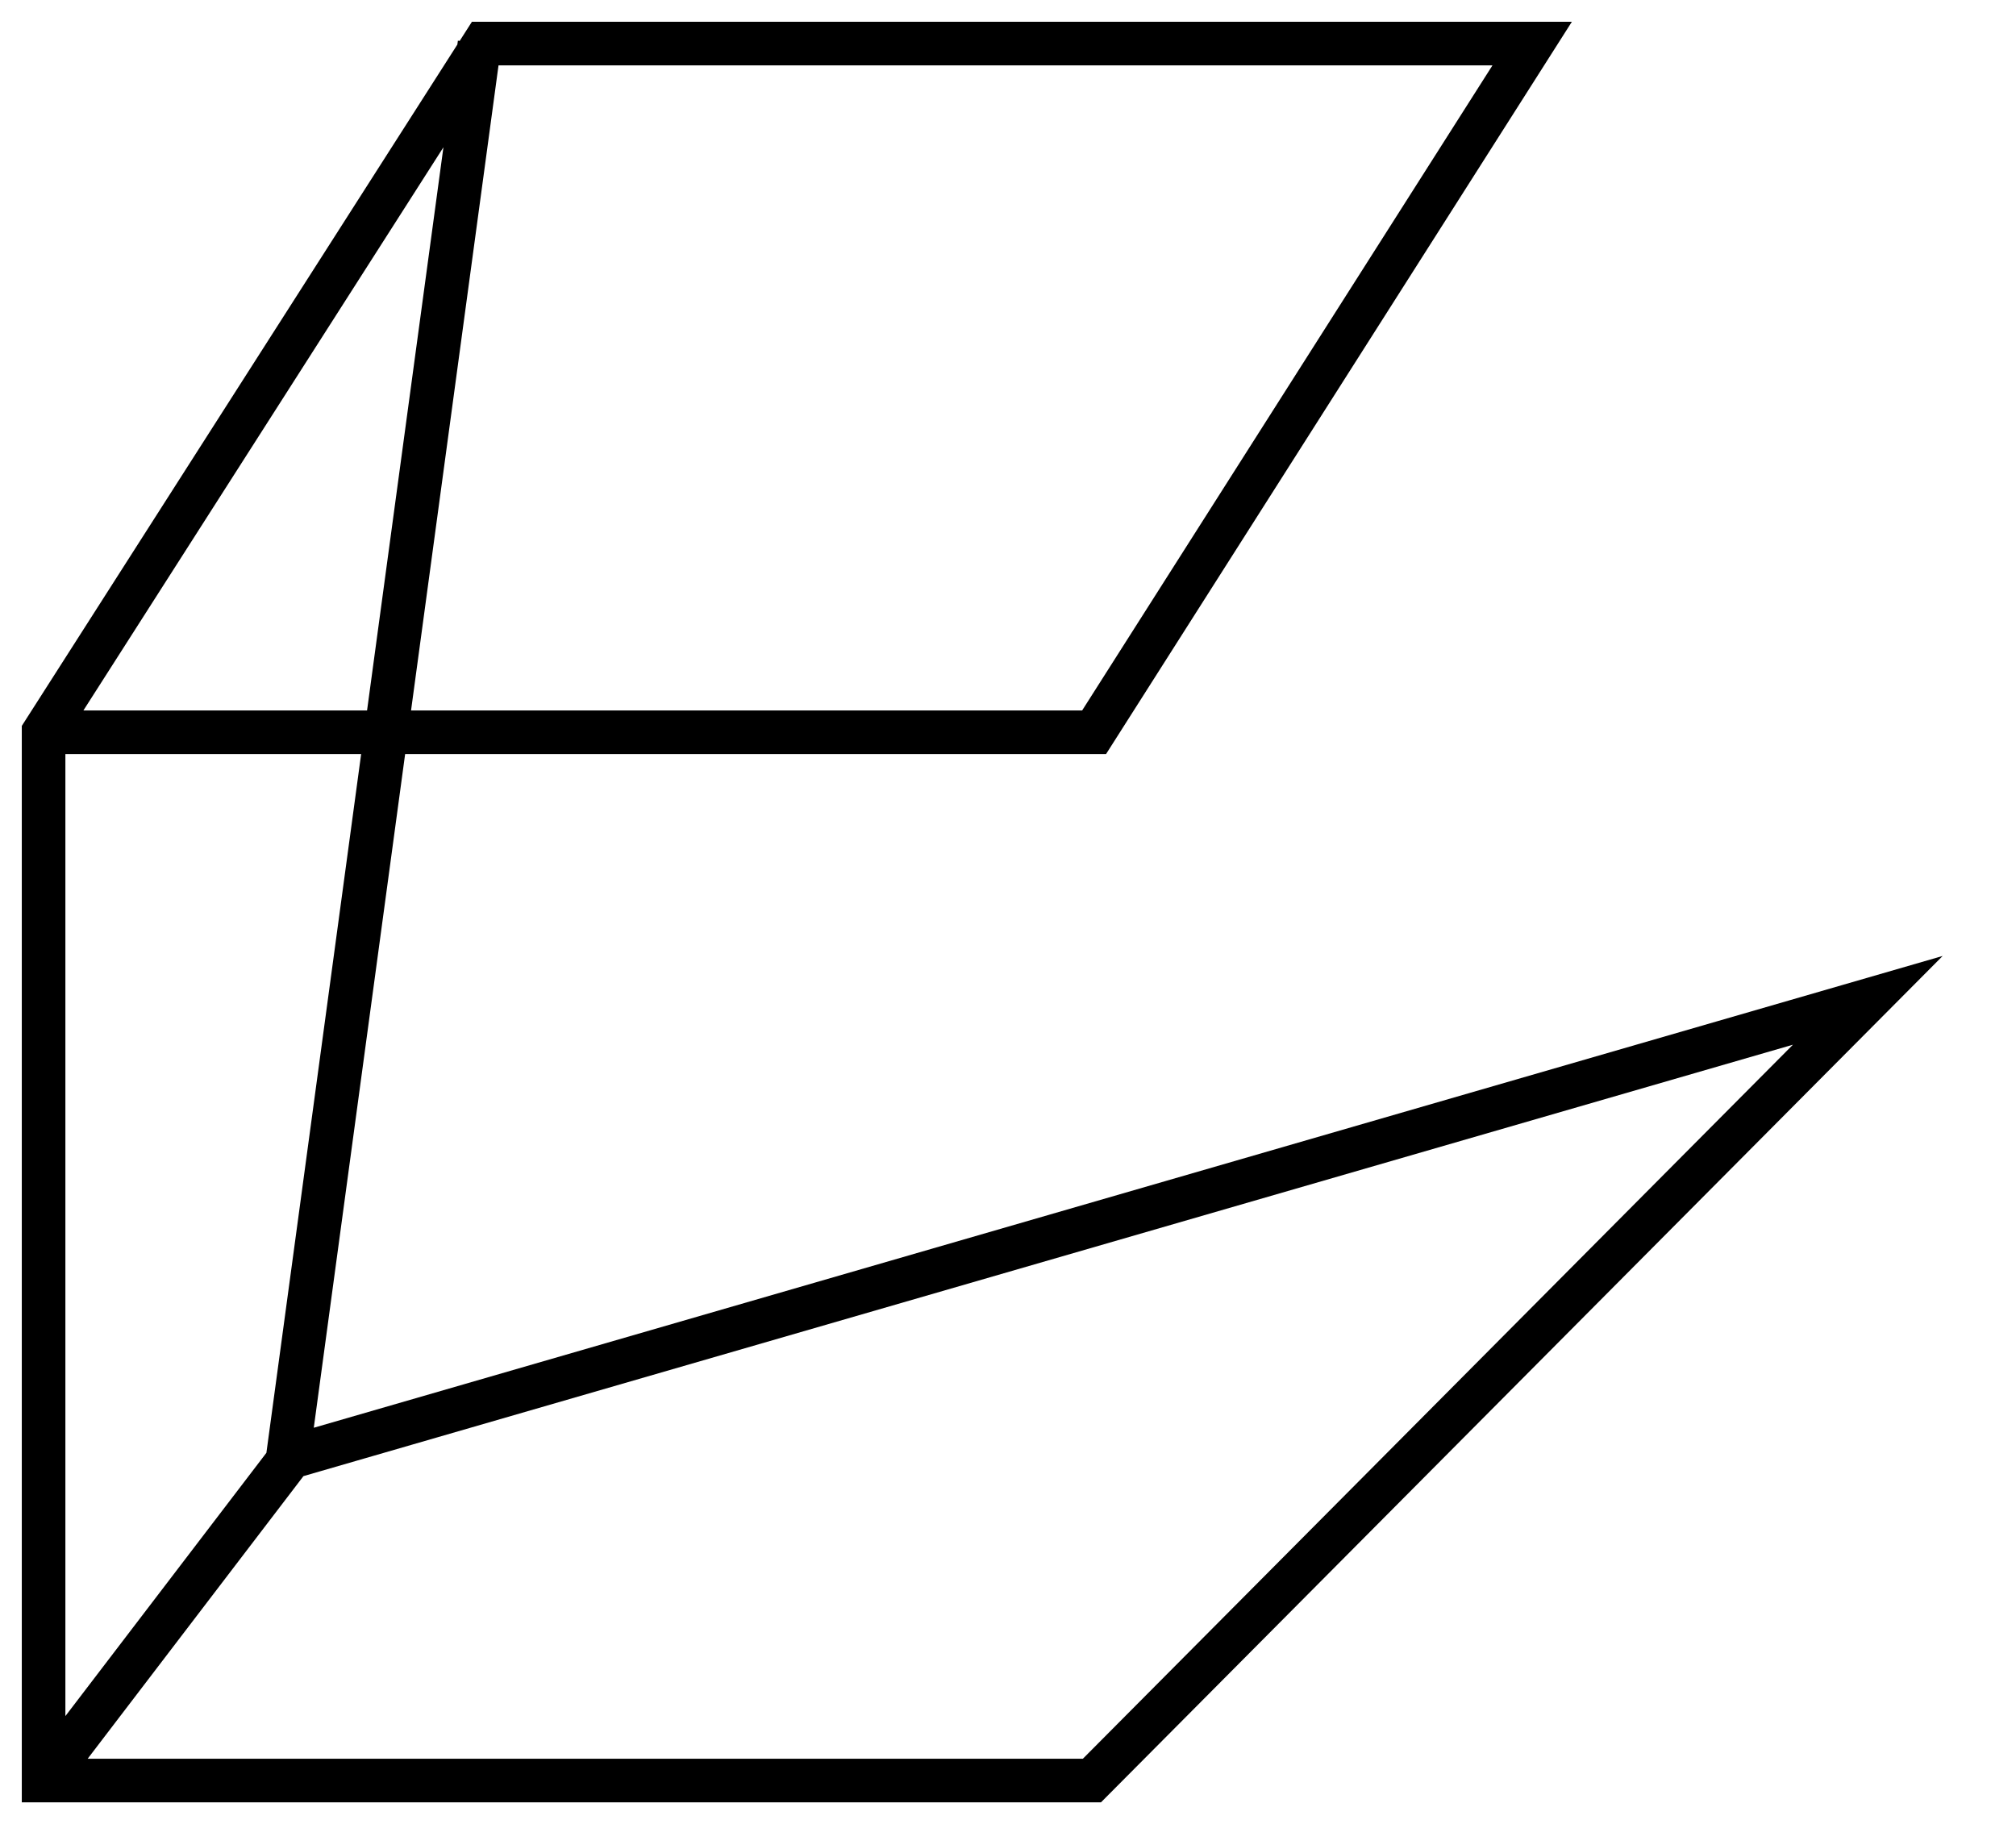 <?xml version="1.0" encoding="utf-8"?>
<!-- Generator: Adobe Illustrator 20.1.0, SVG Export Plug-In . SVG Version: 6.00 Build 0)  -->
<svg version="1.1" id="Layer_1" xmlns="http://www.w3.org/2000/svg" xmlns:xlink="http://www.w3.org/1999/xlink" x="0px" y="0px"
	 viewBox="0 0 92.5 83.7" style="enable-background:new 0 0 92.5 83.7;" xml:space="preserve">
<style type="text/css">
	.st0{fill:none;stroke:#000000;stroke-width:2;stroke-miterlimit:10;}
</style>
<path class="st0" d="M2,81.7l11.3-14.8 M2,33.6h44.6h3.6L70.3,2H22.2L2,33.6v48.1h48.1l35.6-35.8l-72.5,21L22,2"/>
</svg>
